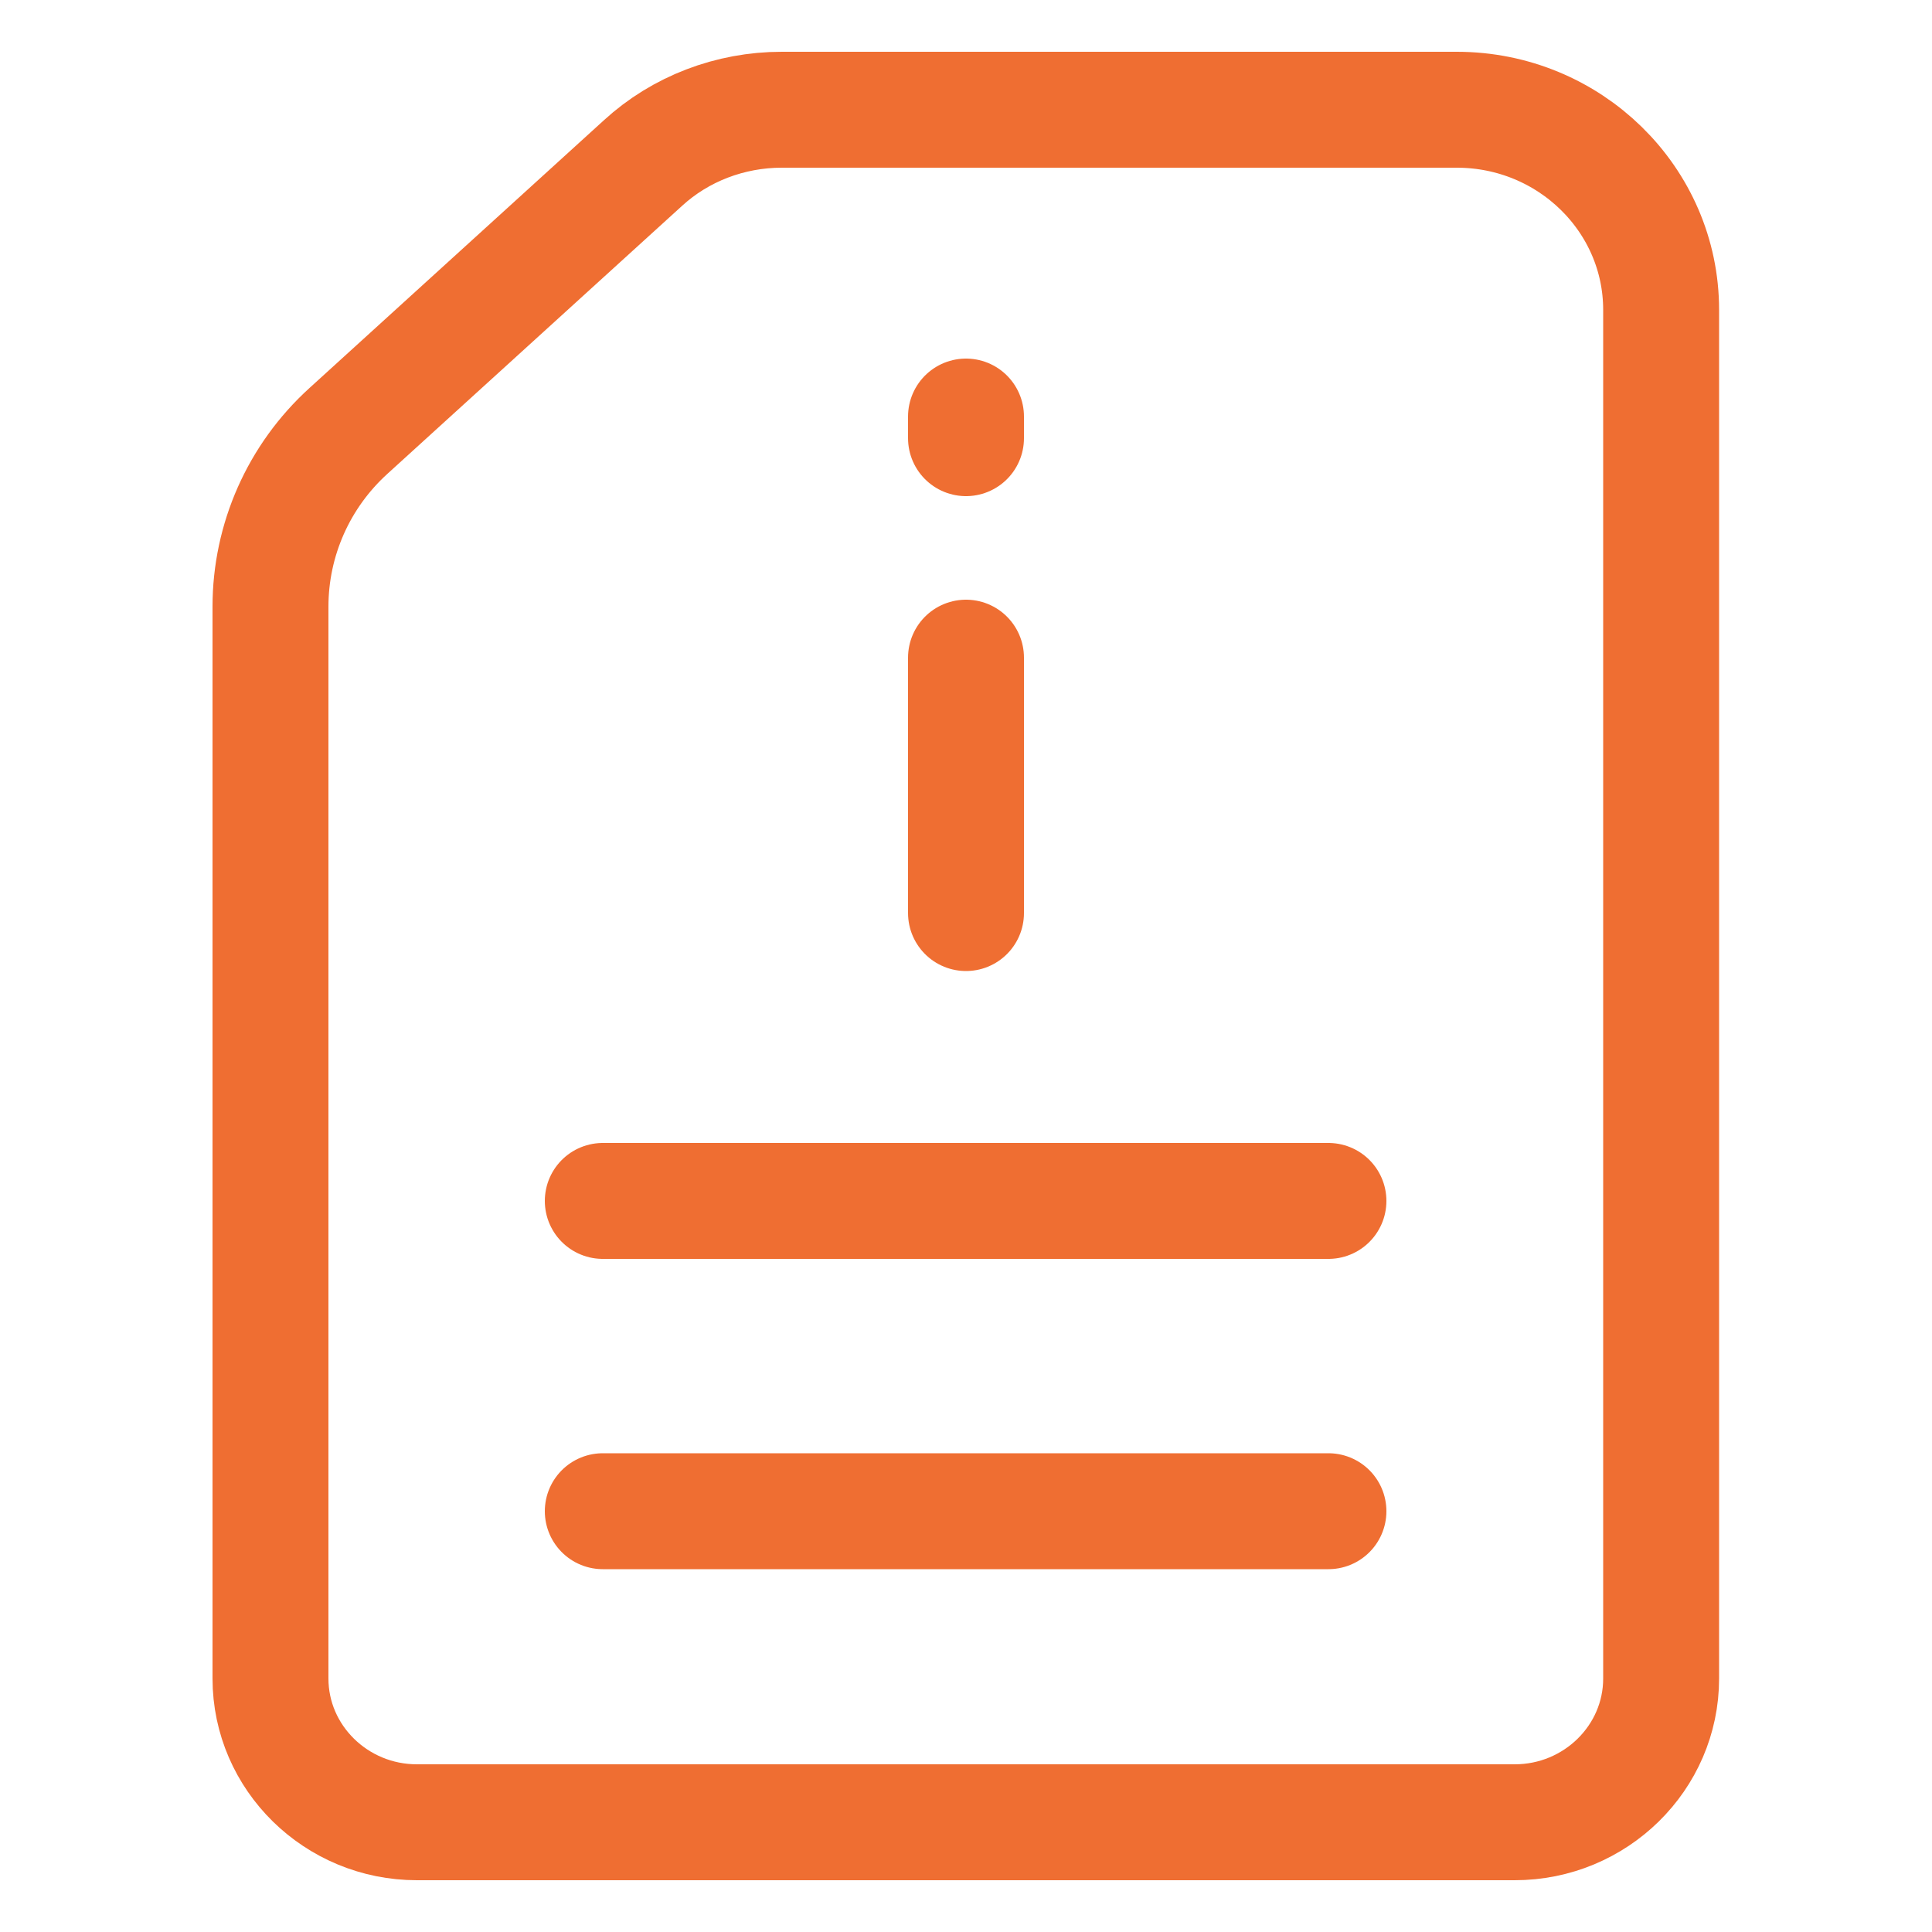 <?xml version="1.0" encoding="utf-8"?>
<!-- Generator: Adobe Illustrator 28.0.0, SVG Export Plug-In . SVG Version: 6.00 Build 0)  -->
<svg version="1.1" id="Layer_1" xmlns="http://www.w3.org/2000/svg" xmlns:xlink="http://www.w3.org/1999/xlink" x="0px" y="0px"
	 viewBox="0 0 50 50" style="enable-background:new 0 0 50 50;" xml:space="preserve">
<style type="text/css">
	.st0{clip-path:url(#SVGID_00000052072869045073054180000001058932172559534503_);}
	.st1{fill:#F06E32;}
	.st2{clip-path:url(#SVGID_00000096031224285296014800000002789238349044016017_);}
	.st3{fill:none;stroke:#EF6E32;stroke-width:3;stroke-linecap:round;stroke-linejoin:round;}
	.st4{clip-path:url(#SVGID_00000093866439194240958840000003894016987808845955_);}
	.st5{clip-path:url(#SVGID_00000156546097806413959120000011412832084996663941_);}
	.st6{fill:none;stroke:#EF6E32;stroke-width:2.94;stroke-linecap:round;stroke-linejoin:round;}
	.st7{fill:none;stroke:#EF6E32;stroke-width:3.08;stroke-linecap:round;stroke-linejoin:round;}
	.st8{fill:#EF6E32;}
	.st9{fill:none;stroke:#EF6E32;stroke-width:3.35;stroke-linecap:round;stroke-linejoin:round;}
	.st10{clip-path:url(#SVGID_00000098178924350425972850000009039253147190016402_);}
</style>
<g>
	<defs>
		<rect id="SVGID_00000156547198862232370270000005977138111728255148_" x="5.5" y="1.34" width="39.01" height="47.32"/>
	</defs>
	<clipPath id="SVGID_00000069399657401347904710000004670723124604830897_">
		<use xlink:href="#SVGID_00000156547198862232370270000005977138111728255148_"  style="overflow:visible;"/>
	</clipPath>
	<g style="clip-path:url(#SVGID_00000069399657401347904710000004670723124604830897_);">
		<path class="st3" d="M15.6,31.08h18.78"/>
		<path class="st3" d="M15.6,39.11h18.78"/>
		<path class="st3" d="M10.79,47.16H39.2c2.09,0,3.79-1.67,3.79-3.72V8.02c0-2.86-2.37-5.18-5.29-5.18H20.23
			c-1.33,0-2.62,0.49-3.59,1.38l-7.62,6.93C7.73,12.32,7,13.97,7,15.7v27.74C7,45.49,8.7,47.16,10.79,47.16z"/>
		<path class="st3" d="M25,23.63v-6.61"/>
		<path class="st3" d="M25,11.34v-0.56"/>
	</g>
</g>
</svg>
